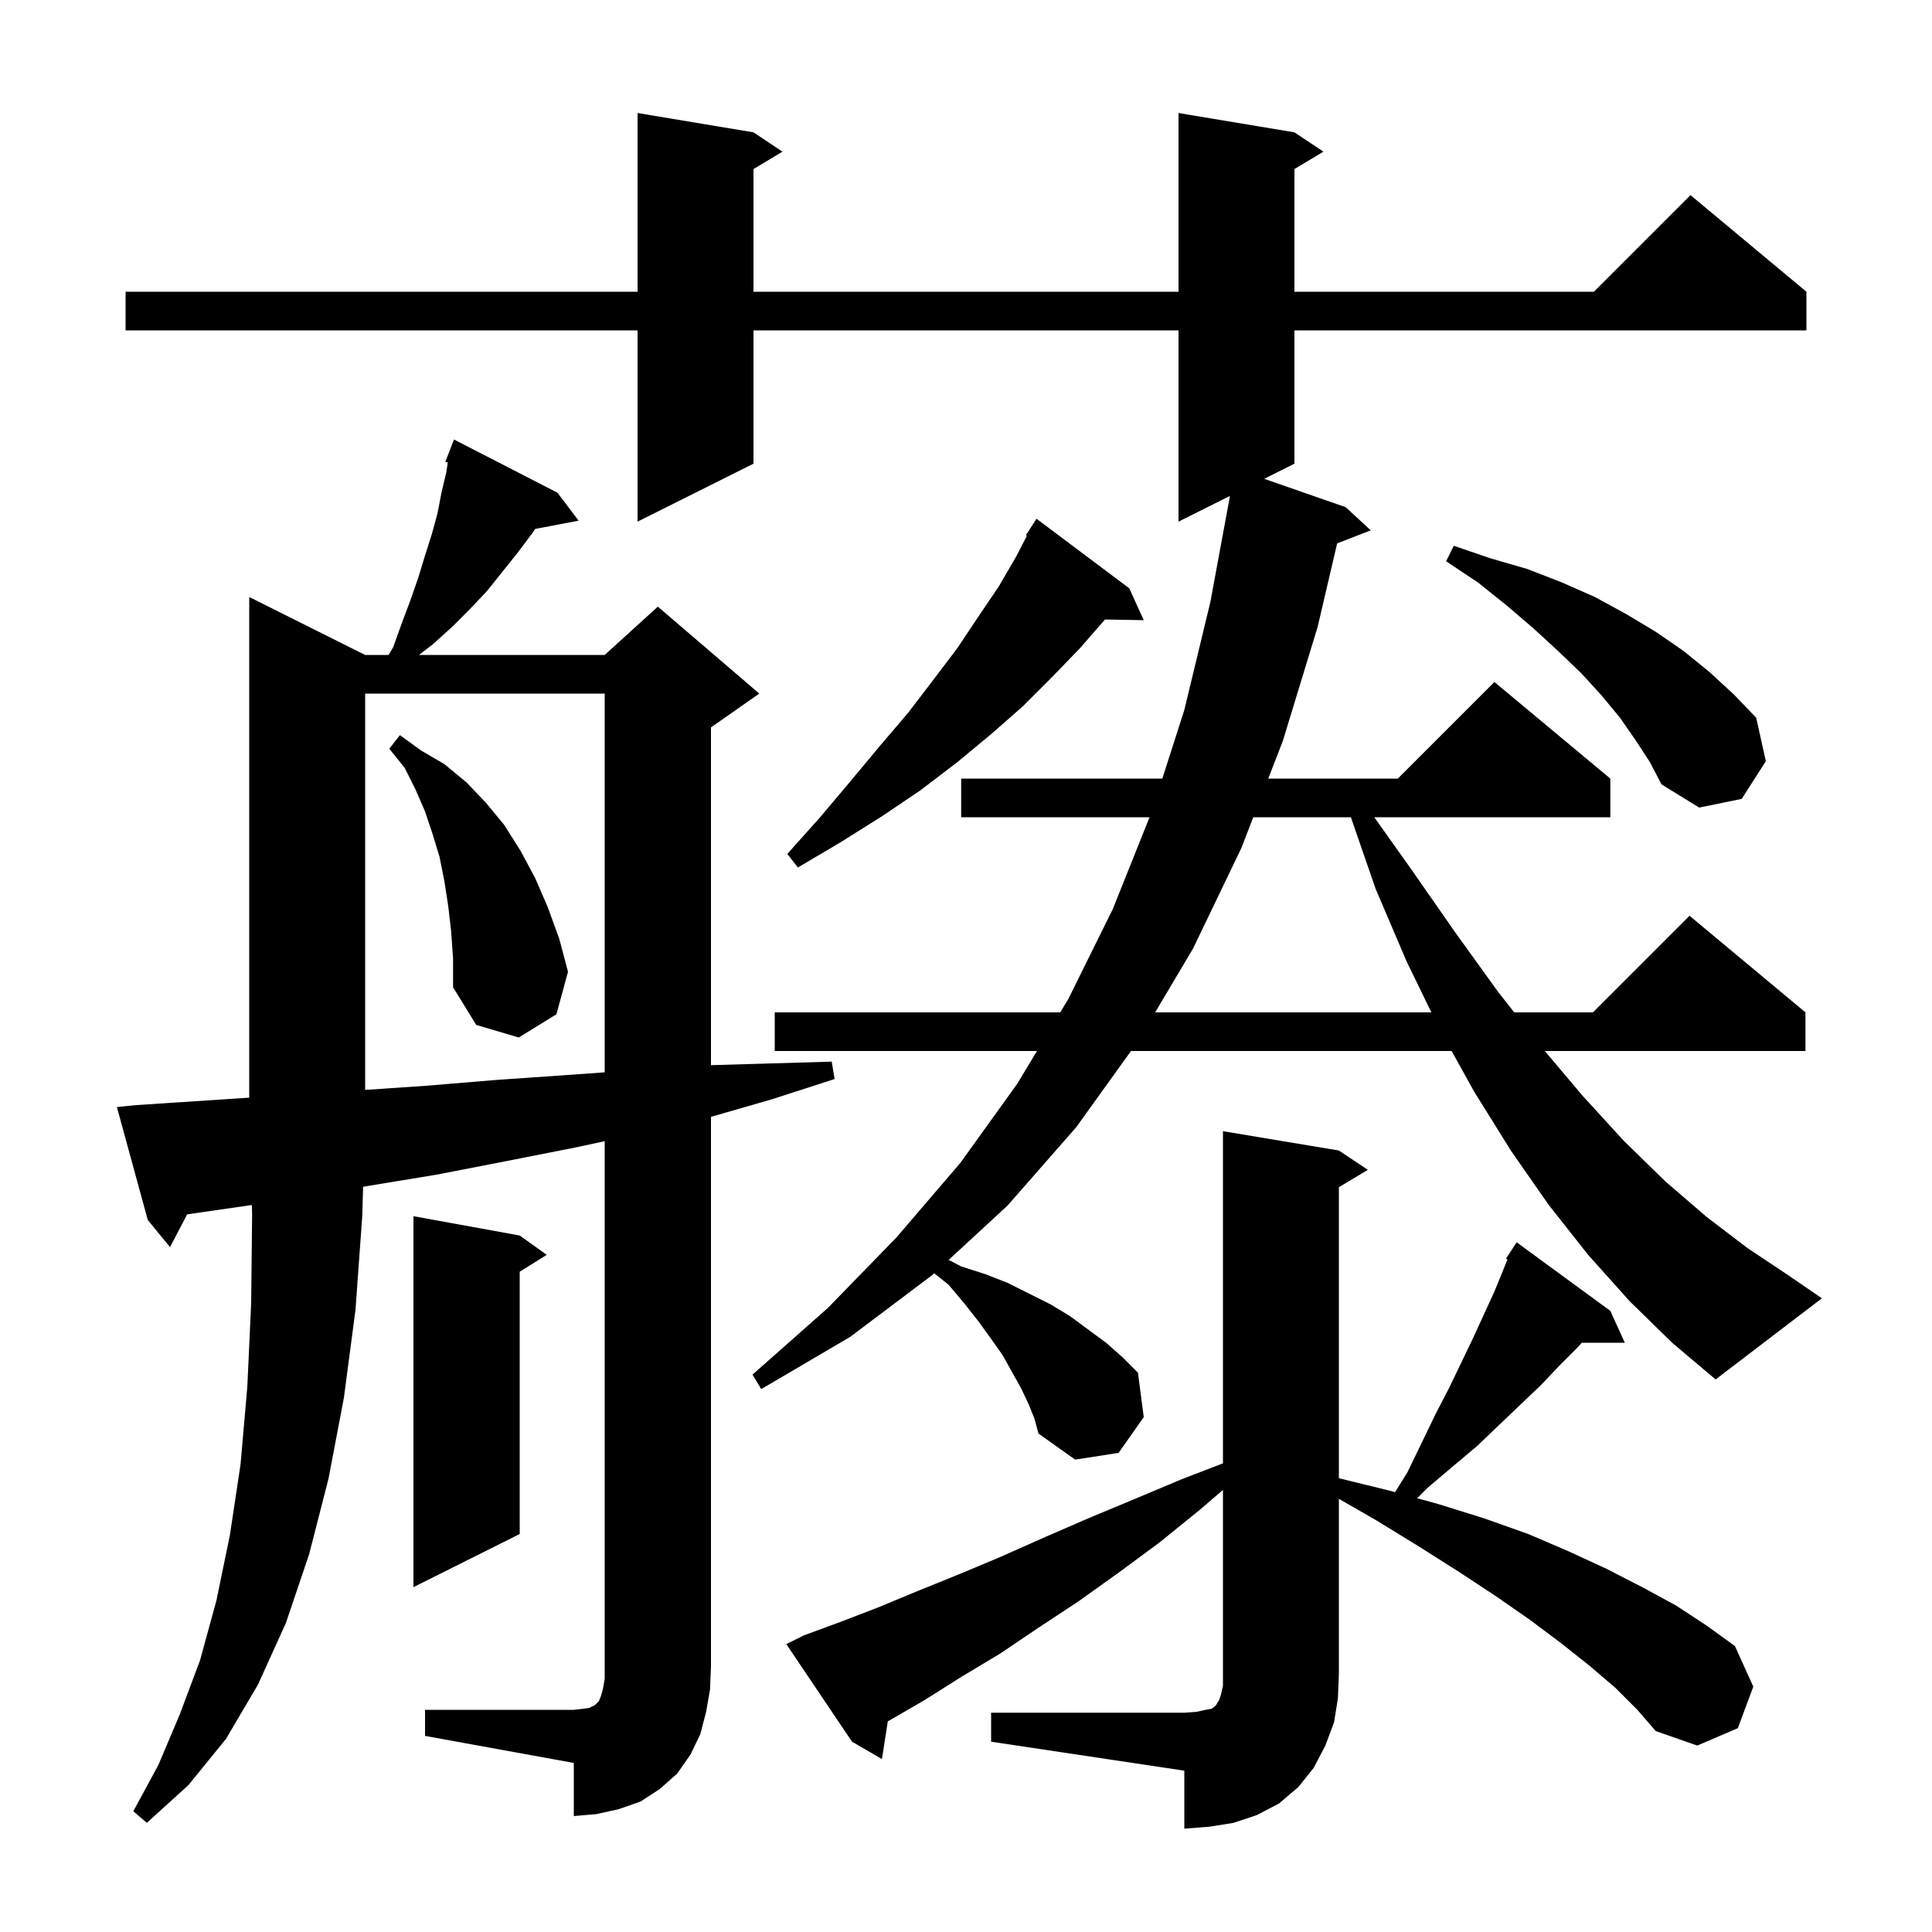 <svg xmlns="http://www.w3.org/2000/svg" xmlns:xlink="http://www.w3.org/1999/xlink" version="1.1" baseProfile="full" viewBox="0 0 200 200" width="200" height="200"><g fill="currentColor"><path d="M 102.6 177.3 L 122.6 177.3 L 123.9 177.2 L 124.8 177.0 L 125.4 176.9 L 125.7 176.7 L 125.9 176.5 L 126.0 176.3 L 126.2 176.0 L 126.4 175.4 L 126.6 174.5 L 126.6 154.235 L 124.2 156.3 L 120.0 159.7 L 115.8 162.8 L 111.6 165.8 L 107.5 168.5 L 103.5 171.2 L 99.5 173.6 L 95.7 176.0 L 91.905 178.197 L 91.3 182.1 L 88.2 180.3 L 81.4 170.2 L 83.2 169.3 L 87.0 167.9 L 90.9 166.4 L 95.0 164.7 L 99.2 163.0 L 103.5 161.2 L 108.0 159.2 L 112.6 157.2 L 117.4 155.2 L 122.4 153.1 L 126.6 151.485 L 126.6 117.1 L 138.6 119.1 L 141.6 121.1 L 138.6 122.9 L 138.6 153.025 L 143.8 154.3 L 144.416 154.469 L 145.7 152.4 L 147.2 149.3 L 148.6 146.4 L 150.0 143.7 L 151.3 141.0 L 152.5 138.5 L 154.7 133.7 L 155.6 131.5 L 156.05 130.375 L 155.9 130.3 L 156.371 129.571 L 156.4 129.5 L 156.413 129.508 L 157.0 128.6 L 166.7 135.7 L 168.2 139.0 L 163.747 139.0 L 163.3 139.5 L 161.4 141.4 L 159.5 143.4 L 157.4 145.4 L 155.2 147.5 L 152.9 149.7 L 150.4 151.8 L 147.8 154.0 L 146.703 155.097 L 148.9 155.7 L 153.7 157.2 L 158.2 158.8 L 162.4 160.6 L 166.3 162.4 L 170.0 164.3 L 173.5 166.2 L 176.7 168.3 L 179.6 170.4 L 181.5 174.6 L 179.9 178.9 L 175.7 180.7 L 171.4 179.2 L 169.5 177.0 L 167.2 174.7 L 164.5 172.4 L 161.6 170.1 L 158.4 167.7 L 154.8 165.2 L 151.0 162.7 L 146.9 160.1 L 142.5 157.4 L 138.6 155.16 L 138.6 173.3 L 138.5 175.8 L 138.1 178.3 L 137.2 180.7 L 136.0 183.0 L 134.4 185.0 L 132.4 186.7 L 130.1 187.9 L 127.7 188.7 L 125.2 189.1 L 122.6 189.3 L 122.6 183.3 L 102.6 180.3 Z M 44.0 177.0 L 59.4 177.0 L 60.3 176.9 L 61.0 176.8 L 61.6 176.5 L 62.0 176.1 L 62.2 175.6 L 62.4 174.9 L 62.6 173.8 L 62.6 118.136 L 59.5 118.8 L 52.4 120.2 L 45.2 121.6 L 37.9 122.8 L 37.589 122.855 L 37.5 125.9 L 36.8 135.6 L 35.6 144.7 L 34.0 153.1 L 32.0 160.9 L 29.6 168.0 L 26.7 174.4 L 23.4 180.0 L 19.5 184.8 L 15.2 188.7 L 13.8 187.5 L 16.4 182.7 L 18.6 177.5 L 20.7 171.9 L 22.4 165.7 L 23.8 158.9 L 24.9 151.6 L 25.6 143.6 L 26.0 134.9 L 26.1 125.7 L 26.071 124.741 L 19.376 125.71 L 17.6 129.1 L 15.3 126.3 L 12.1 114.6 L 14.1 114.4 L 25.8 113.63 L 25.8 61.8 L 37.8 67.8 L 40.227 67.8 L 40.7 67.0 L 41.6 64.5 L 42.5 62.1 L 43.3 59.8 L 44.0 57.5 L 44.7 55.3 L 45.3 53.1 L 45.7 51.0 L 46.2 48.9 L 46.354 47.87 L 46.1 47.8 L 47.0 45.5 L 57.7 51.0 L 59.9 53.9 L 55.397 54.754 L 55.1 55.2 L 53.6 57.2 L 50.4 61.2 L 48.6 63.1 L 46.8 64.9 L 44.8 66.7 L 43.376 67.8 L 62.6 67.8 L 68.1 62.8 L 78.6 71.8 L 73.6 75.3 L 73.6 110.265 L 79.3 110.1 L 86.1 109.9 L 86.4 111.7 L 79.9 113.8 L 73.6 115.614 L 73.6 172.5 L 73.5 174.9 L 73.1 177.2 L 72.5 179.5 L 71.5 181.6 L 70.1 183.6 L 68.3 185.2 L 66.3 186.5 L 64.0 187.3 L 61.7 187.8 L 59.4 188.0 L 59.4 182.5 L 44.0 179.7 Z M 53.8 127.9 L 56.6 129.9 L 53.8 131.65 L 53.8 158.8 L 42.8 164.3 L 42.8 125.9 Z M 168.7 134.7 L 164.4 129.9 L 160.3 124.7 L 156.4 119.1 L 152.6 113.0 L 150.274 108.8 L 117.081 108.8 L 111.4 116.7 L 104.3 124.8 L 98.206 130.425 L 99.5 131.1 L 102.0 131.9 L 104.3 132.8 L 108.7 135.0 L 110.7 136.2 L 114.5 139.0 L 116.2 140.5 L 117.8 142.1 L 118.4 146.7 L 115.8 150.4 L 111.3 151.1 L 107.5 148.4 L 107.1 146.9 L 106.5 145.4 L 105.7 143.7 L 104.8 142.1 L 103.8 140.3 L 102.6 138.6 L 101.3 136.8 L 99.8 134.9 L 98.2 133.0 L 96.709 131.807 L 96.5 132.0 L 88.0 138.4 L 78.8 143.8 L 77.9 142.3 L 85.7 135.4 L 92.8 128.1 L 99.4 120.4 L 105.3 112.2 L 107.348 108.8 L 80.2 108.8 L 80.2 104.8 L 109.757 104.8 L 110.6 103.4 L 115.2 94.1 L 119.0 84.6 L 99.5 84.6 L 99.5 80.6 L 120.323 80.6 L 122.6 73.5 L 125.3 62.3 L 127.315 51.401 L 127.3 51.4 L 127.309 51.345 L 122.0 54.0 L 122.0 34.2 L 78.0 34.2 L 78.0 48.0 L 66.0 54.0 L 66.0 34.2 L 13.0 34.2 L 13.0 30.2 L 66.0 30.2 L 66.0 11.7 L 78.0 13.7 L 81.0 15.7 L 78.0 17.5 L 78.0 30.2 L 122.0 30.2 L 122.0 11.7 L 134.0 13.7 L 137.0 15.7 L 134.0 17.5 L 134.0 30.2 L 165.0 30.2 L 175.0 20.2 L 187.0 30.2 L 187.0 34.2 L 134.0 34.2 L 134.0 48.0 L 130.867 49.567 L 139.3 52.5 L 141.9 54.9 L 138.422 56.252 L 136.4 64.9 L 132.8 76.7 L 131.289 80.6 L 144.7 80.6 L 154.7 70.6 L 166.7 80.6 L 166.7 84.6 L 142.265 84.6 L 146.1 90.0 L 150.7 96.6 L 155.1 102.7 L 156.75 104.8 L 164.9 104.8 L 174.9 94.8 L 186.9 104.8 L 186.9 108.8 L 159.922 108.8 L 163.8 113.4 L 168.1 118.1 L 172.4 122.3 L 176.7 126.0 L 180.9 129.2 L 185.1 132.0 L 188.6 134.4 L 177.6 142.8 L 173.1 139.0 Z M 37.8 71.8 L 37.8 112.826 L 44.1 112.4 L 51.3 111.8 L 58.5 111.3 L 62.6 111.007 L 62.6 71.8 Z M 46.7 96.4 L 46.4 93.8 L 46.0 91.2 L 45.5 88.7 L 44.8 86.4 L 44.0 84.0 L 43.0 81.7 L 41.9 79.5 L 40.3 77.5 L 41.4 76.1 L 43.6 77.7 L 46.0 79.1 L 48.3 81.0 L 50.3 83.1 L 52.2 85.4 L 53.9 88.1 L 55.4 90.9 L 56.7 93.9 L 57.9 97.2 L 58.8 100.6 L 57.6 105.0 L 53.7 107.4 L 49.3 106.1 L 46.9 102.2 L 46.9 99.2 Z M 129.74 84.6 L 128.5 87.8 L 123.5 98.2 L 119.581 104.8 L 148.174 104.8 L 145.6 99.5 L 142.4 92.0 L 139.842 84.6 Z M 116.9 60.9 L 118.4 64.2 L 114.386 64.131 L 111.8 67.1 L 108.9 70.1 L 105.9 73.1 L 102.6 76.0 L 99.1 78.9 L 95.3 81.8 L 91.3 84.5 L 87.0 87.2 L 82.6 89.8 L 81.5 88.4 L 84.9 84.6 L 88.1 80.8 L 91.1 77.2 L 94.0 73.8 L 96.6 70.4 L 99.1 67.1 L 101.3 63.8 L 103.4 60.7 L 105.2 57.6 L 106.307 55.455 L 106.2 55.4 L 107.3 53.7 Z M 169.3 76.6 L 167.7 74.3 L 165.8 72.0 L 163.7 69.7 L 161.3 67.4 L 158.8 65.1 L 156.0 62.7 L 153.0 60.3 L 149.7 58.1 L 150.5 56.5 L 154.3 57.8 L 158.1 58.9 L 161.7 60.3 L 165.1 61.8 L 168.4 63.6 L 171.4 65.4 L 174.3 67.4 L 177.0 69.6 L 179.5 71.9 L 181.8 74.3 L 182.8 78.8 L 180.3 82.7 L 175.9 83.6 L 172.0 81.2 L 170.8 78.9 Z "/></g></svg>